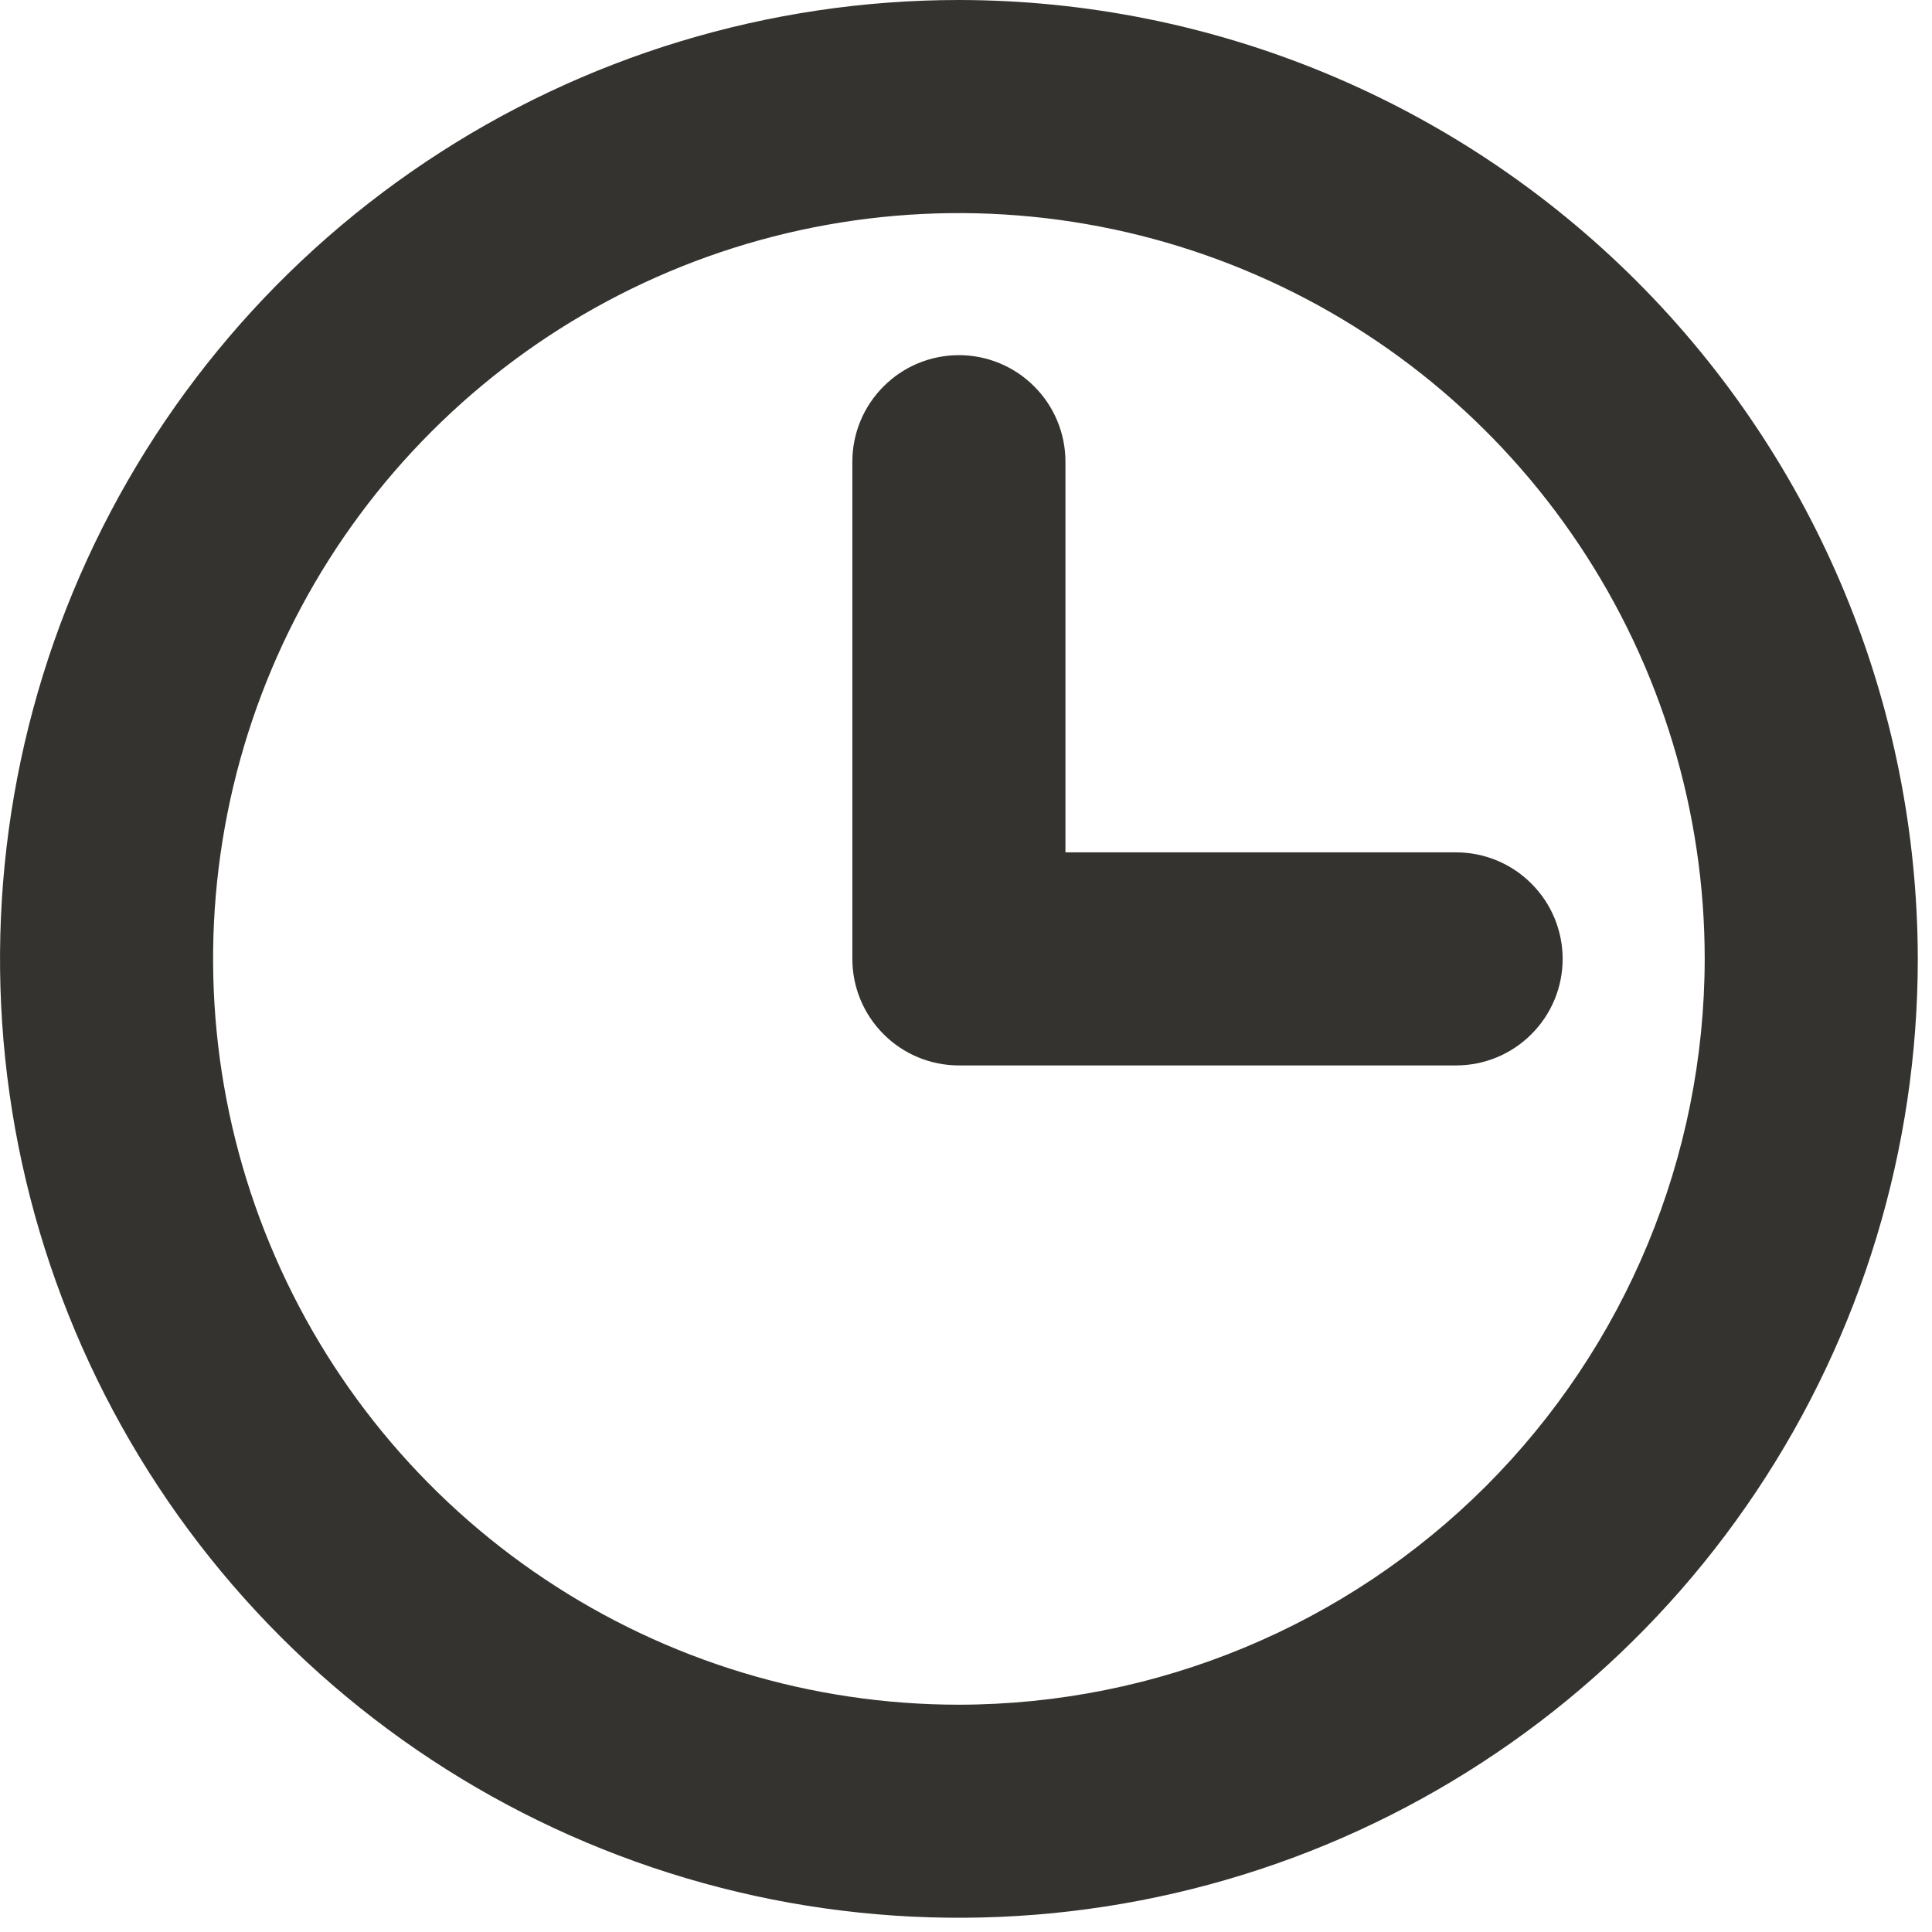 <?xml version="1.0" encoding="utf-8"?>
<svg xmlns="http://www.w3.org/2000/svg" fill="none" height="100%" overflow="visible" preserveAspectRatio="none" style="display: block;" viewBox="0 0 17 17" width="100%">
<path d="M8.438 0C6.769 0 5.137 0.495 3.75 1.422C2.362 2.349 1.281 3.667 0.642 5.209C0.004 6.75 -0.163 8.447 0.162 10.084C0.488 11.72 1.291 13.224 2.471 14.404C3.651 15.584 5.155 16.387 6.791 16.713C8.428 17.038 10.125 16.871 11.666 16.233C13.208 15.594 14.526 14.513 15.453 13.125C16.38 11.738 16.875 10.106 16.875 8.438C16.872 6.2 15.983 4.056 14.401 2.474C12.819 0.892 10.675 0.002 8.438 0ZM8.438 15C7.14 15 5.871 14.615 4.792 13.894C3.712 13.173 2.871 12.148 2.375 10.949C1.878 9.75 1.748 8.43 2.001 7.157C2.254 5.884 2.879 4.715 3.797 3.797C4.715 2.879 5.884 2.254 7.157 2.001C8.43 1.748 9.75 1.878 10.949 2.375C12.148 2.871 13.173 3.712 13.894 4.792C14.615 5.871 15 7.14 15 8.438C14.998 10.177 14.306 11.845 13.076 13.076C11.845 14.306 10.177 14.998 8.438 15ZM13.75 8.438C13.75 8.686 13.651 8.925 13.475 9.1C13.3 9.276 13.061 9.375 12.812 9.375H8.438C8.189 9.375 7.95 9.276 7.775 9.1C7.599 8.925 7.5 8.686 7.5 8.438V4.062C7.5 3.814 7.599 3.575 7.775 3.4C7.95 3.224 8.189 3.125 8.438 3.125C8.686 3.125 8.925 3.224 9.1 3.4C9.276 3.575 9.375 3.814 9.375 4.062V7.5H12.812C13.061 7.5 13.3 7.599 13.475 7.775C13.651 7.95 13.75 8.189 13.75 8.438Z" fill="#343330" id="Vector"/>
</svg>
